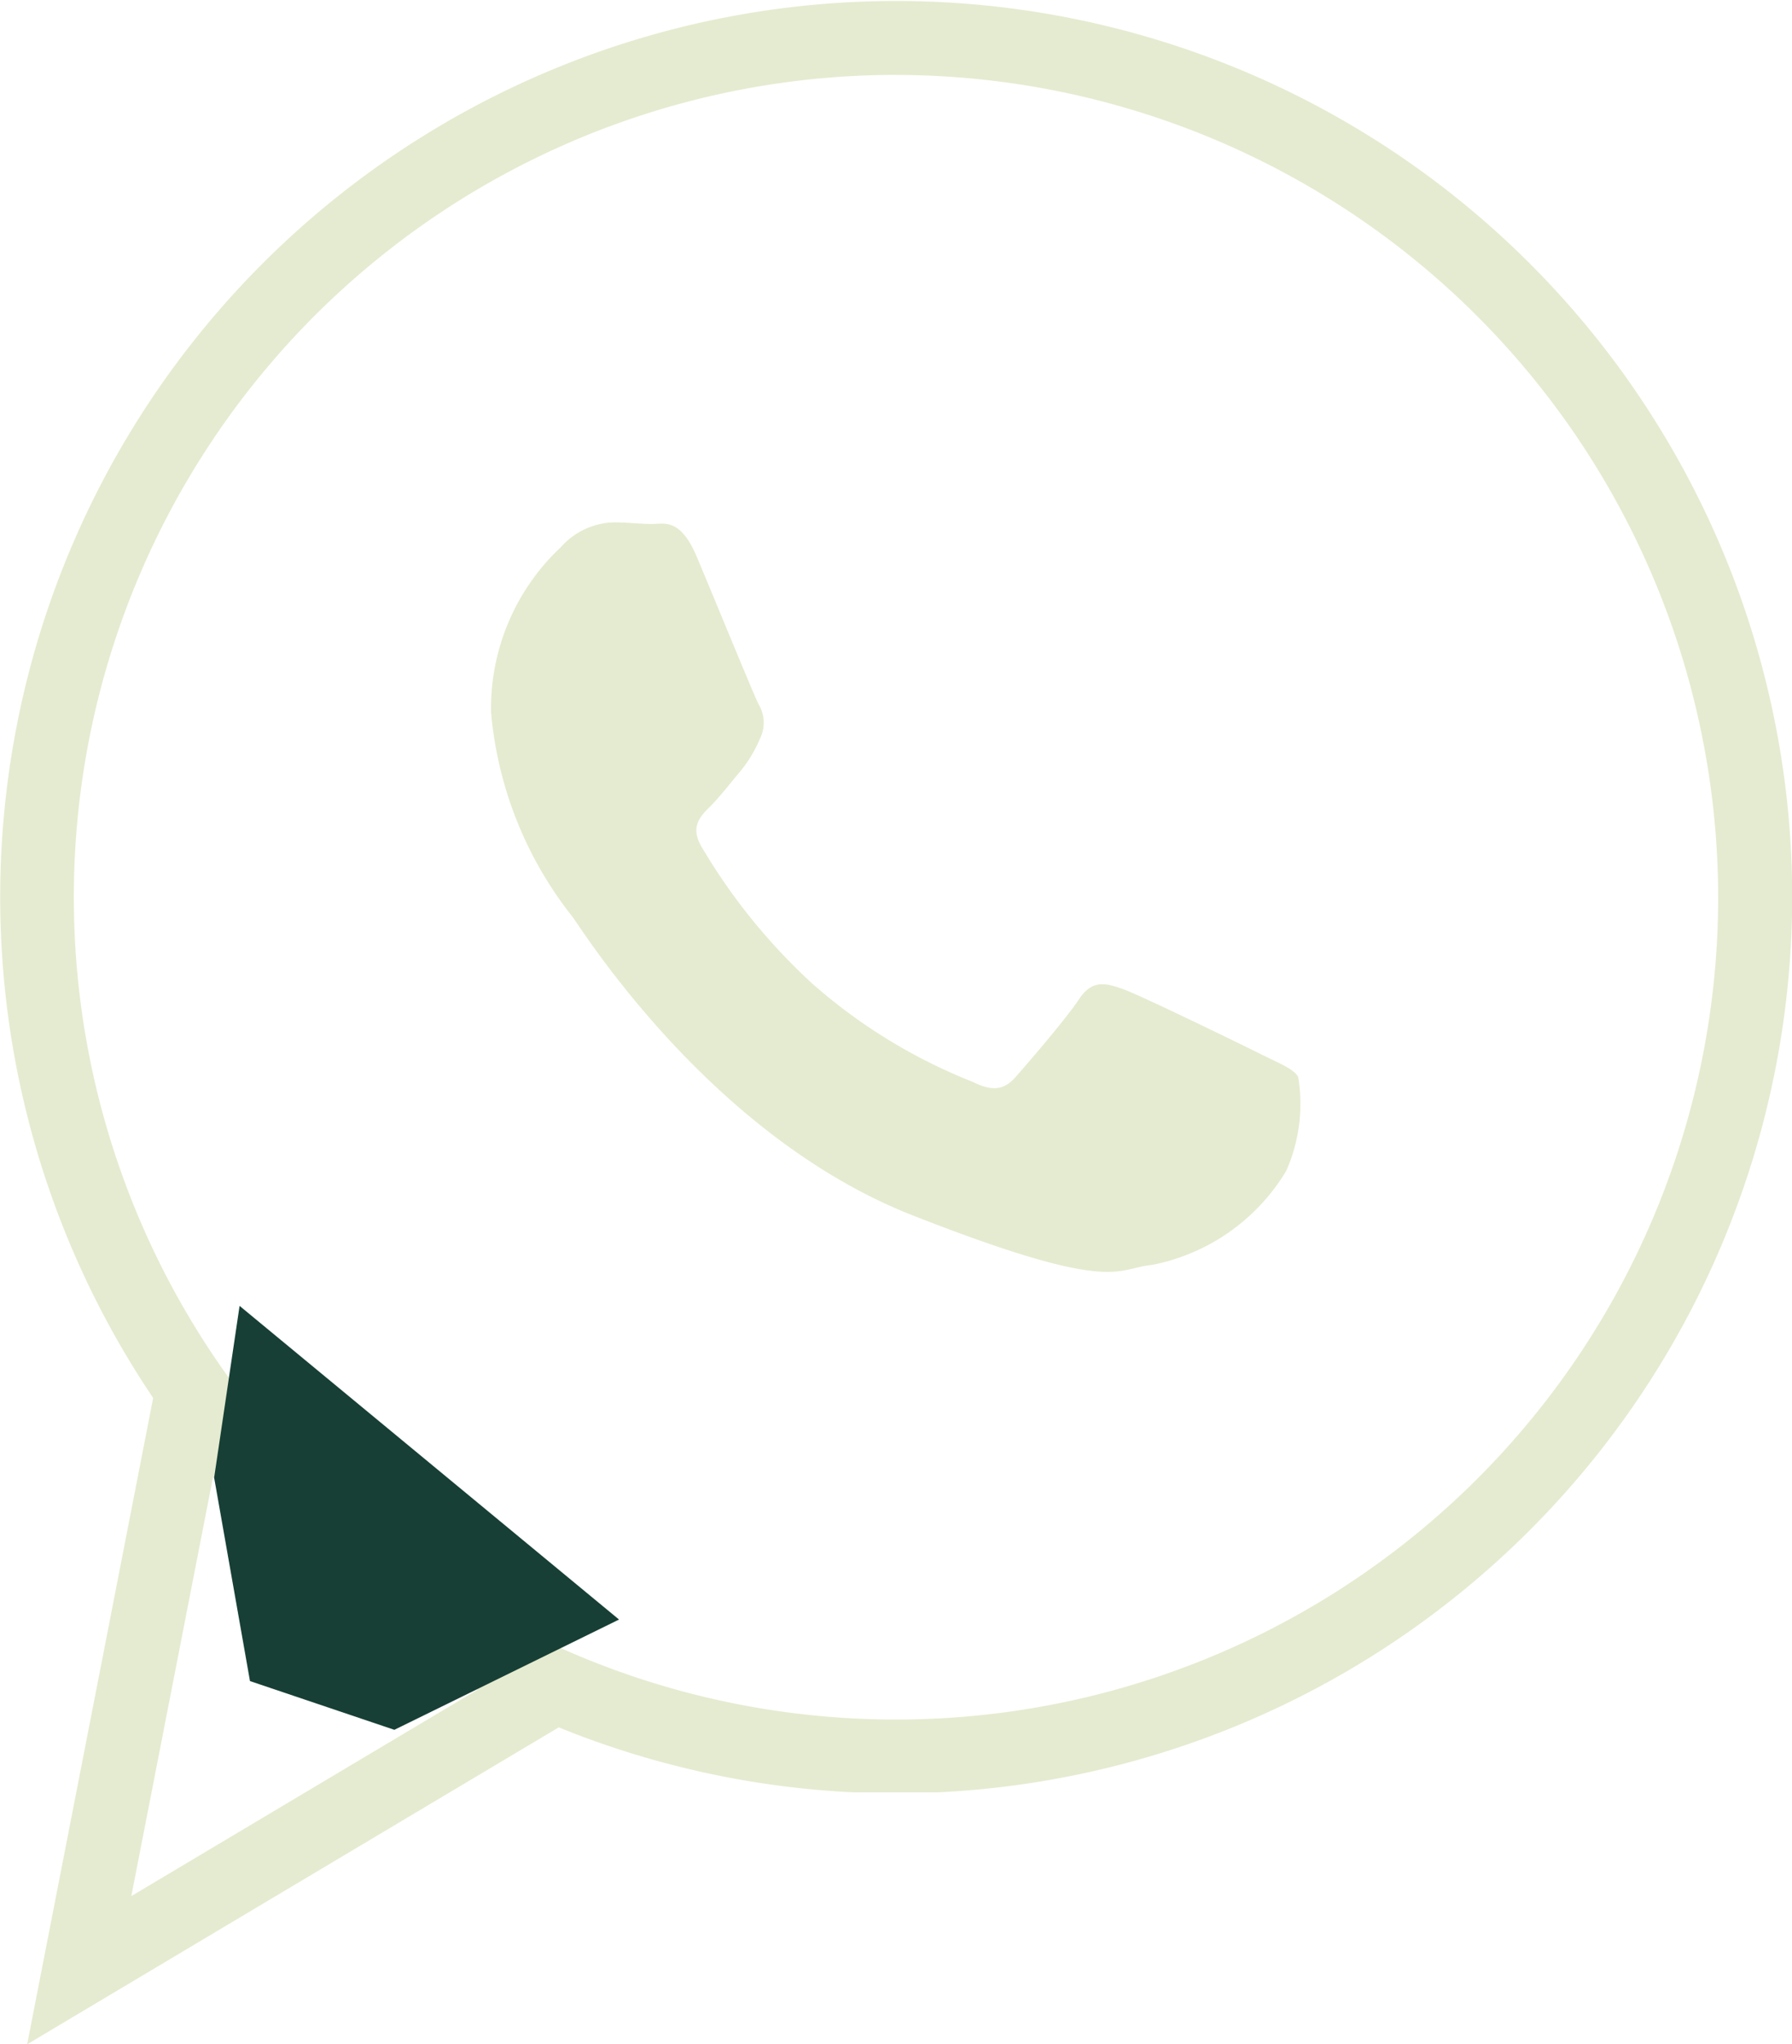 <svg xmlns="http://www.w3.org/2000/svg" xmlns:xlink="http://www.w3.org/1999/xlink" width="36" height="41.06" viewBox="0 0 36 41.06">
  <defs>
    <clipPath id="clip-path">
      <rect id="Retângulo_9" data-name="Retângulo 9" width="36" height="36" transform="translate(0 -0.02)" fill="#e5ebd0"/>
    </clipPath>
  </defs>
  <g id="Grupo_40" data-name="Grupo 40" transform="translate(-286.637 -783.87)">
    <g id="Grupo_38" data-name="Grupo 38" transform="translate(286.637 783.89)">
      <g id="Grupo_37" data-name="Grupo 37" clip-path="url(#clip-path)">
        <g id="Grupo_35" data-name="Grupo 35" transform="translate(0.002 0.002)">
          <path id="Caminho_57" data-name="Caminho 57" d="M304.64,819.889a18,18,0,1,1,18-18A18.022,18.022,0,0,1,304.64,819.889Zm0-34.516a16.517,16.517,0,1,0,16.513,16.516A16.535,16.535,0,0,0,304.64,785.374Z" transform="translate(-286.638 -783.891)" fill="#e5ebd0"/>
        </g>
        <g id="Grupo_36" data-name="Grupo 36" transform="translate(10.52 11.085)">
          <path id="Caminho_58" data-name="Caminho 58" d="M308.088,800.691c-.1-.165-.368-.265-.768-.464s-2.37-1.159-2.736-1.292-.635-.2-.9.2-1.035,1.292-1.269,1.557-.466.3-.867.1a10.958,10.958,0,0,1-3.22-1.972,11.985,11.985,0,0,1-2.226-2.75c-.234-.4-.025-.613.175-.81.181-.178.4-.464.6-.7a2.654,2.654,0,0,0,.4-.662.724.724,0,0,0-.034-.7c-.1-.2-.9-2.153-1.234-2.947s-.666-.663-.9-.663-.5-.033-.768-.033a1.474,1.474,0,0,0-1.067.5,4.436,4.436,0,0,0-1.4,3.313,7.689,7.689,0,0,0,1.635,4.108c.2.264,2.77,4.405,6.839,6s4.07,1.06,4.8.994a4.048,4.048,0,0,0,2.7-1.889A3.316,3.316,0,0,0,308.088,800.691Z" transform="translate(-292.529 -790.168)" fill="#e5ebd0"/>
        </g>
      </g>
    </g>
    <g id="Grupo_39" data-name="Grupo 39" transform="translate(287.183 811.646)">
      <path id="Caminho_59" data-name="Caminho 59" d="M286.971,814.136l2.59-13.284,1.457.284-1.955,10.024,8.352-4.978.76,1.275Z" transform="translate(-286.971 -800.852)" fill="#e5ebd0"/>
    </g>
    <path id="Caminho_60" data-name="Caminho 60" d="M290.939,813.549l.511-3.45,7.623,6.3-4.514,2.215-2.9-.979Z" fill="#173f35"/>
  </g>
</svg>
